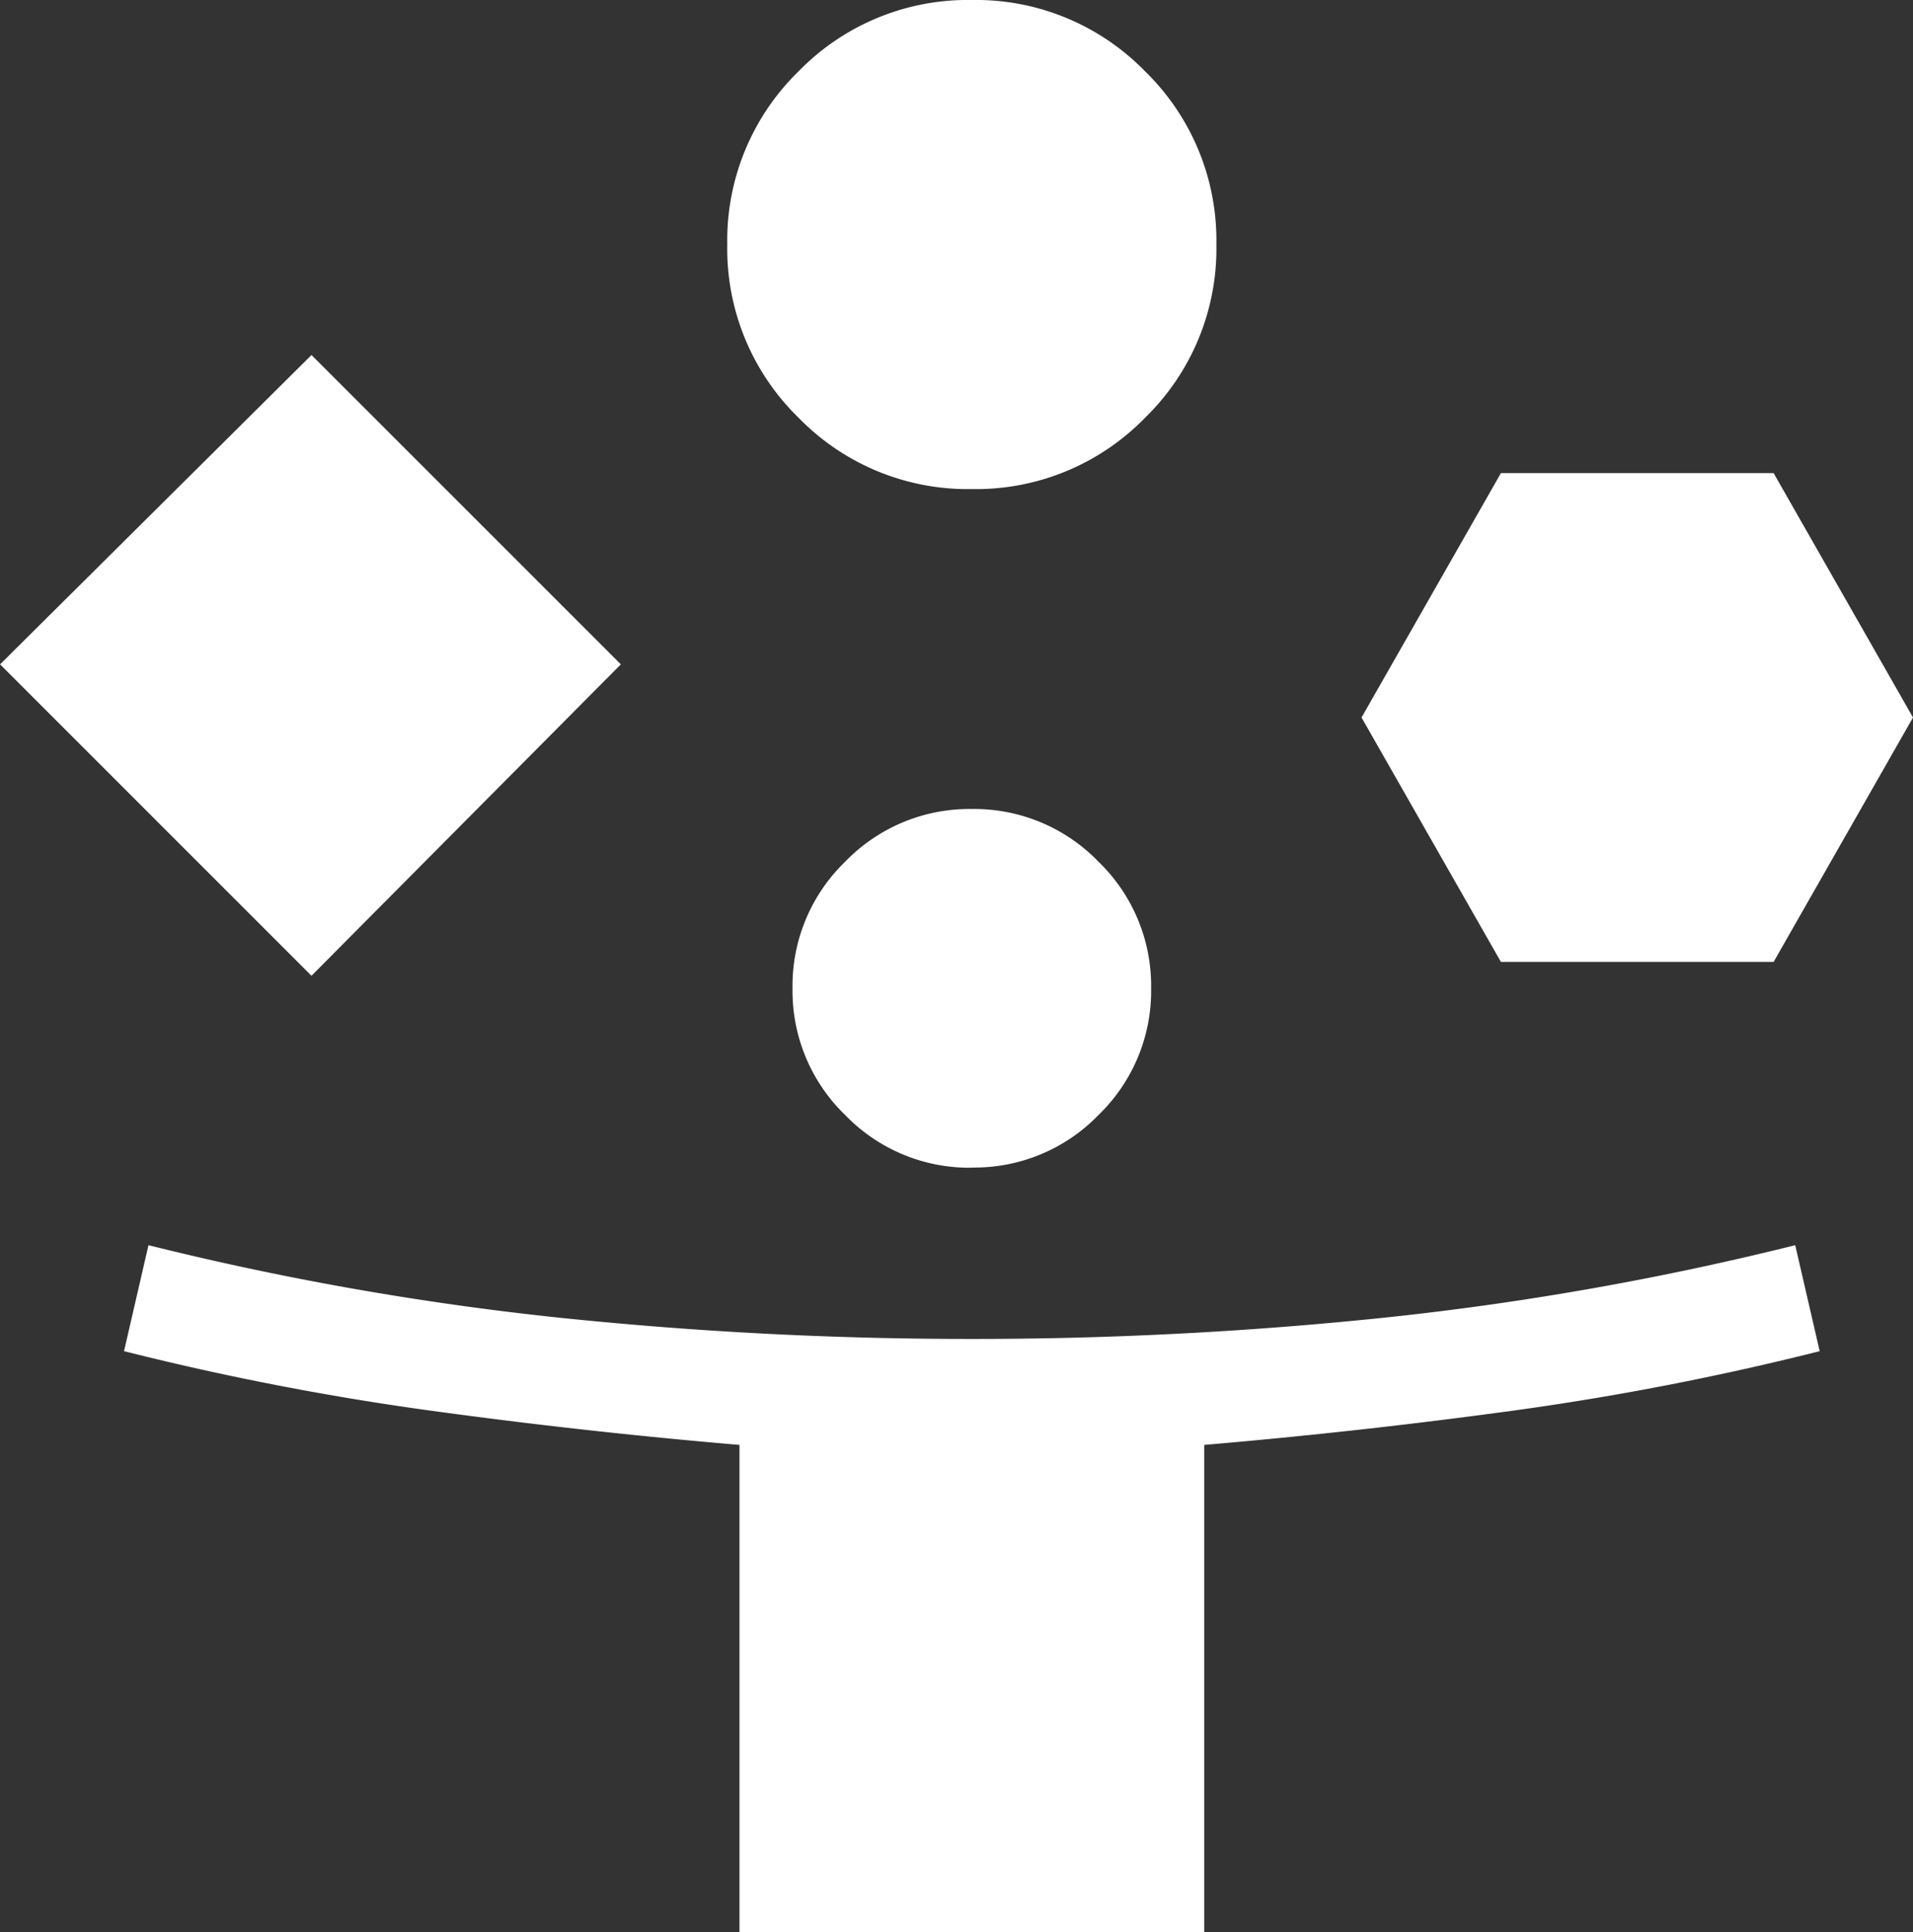 <svg xmlns="http://www.w3.org/2000/svg" width="30.523" height="30.828" viewBox="0 0 30.523 30.828">
  <rect x="0" y="0" width="30.523" height="30.828" fill="#333333" stroke="none"/>
  <path id="why" d="M118.2-833.66l-4.969-4.969,4.969-4.936,4.936,4.936Zm6.829,15.258v-7.772q-2.481-.211-4.936-.548a45.093,45.093,0,0,1-4.884-.948l.39-1.691a47.74,47.74,0,0,0,6.518,1.153,63.194,63.194,0,0,0,6.616.343,63.291,63.291,0,0,0,6.619-.343,47.727,47.727,0,0,0,6.522-1.153l.39,1.691a45.094,45.094,0,0,1-4.884.948q-2.455.336-4.936.548v7.772Zm3.707-23.024a3.763,3.763,0,0,1-2.764-1.138,3.762,3.762,0,0,1-1.138-2.764,3.764,3.764,0,0,1,1.138-2.764,3.763,3.763,0,0,1,2.764-1.138,3.763,3.763,0,0,1,2.764,1.138,3.764,3.764,0,0,1,1.138,2.764,3.762,3.762,0,0,1-1.138,2.764A3.763,3.763,0,0,1,128.735-841.426Zm0,10.829a2.756,2.756,0,0,1-2.021-.841,2.755,2.755,0,0,1-.84-2.021,2.755,2.755,0,0,1,.84-2.021,2.756,2.756,0,0,1,2.021-.841,2.756,2.756,0,0,1,2.021.841,2.755,2.755,0,0,1,.84,2.021,2.755,2.755,0,0,1-.84,2.021A2.756,2.756,0,0,1,128.735-830.6Zm8.442-3.284-2.224-3.9,2.224-3.9h4.351l2.224,3.9-2.224,3.9Z" transform="translate(-113.23 849.23)" fill="#fff"/>
</svg>
